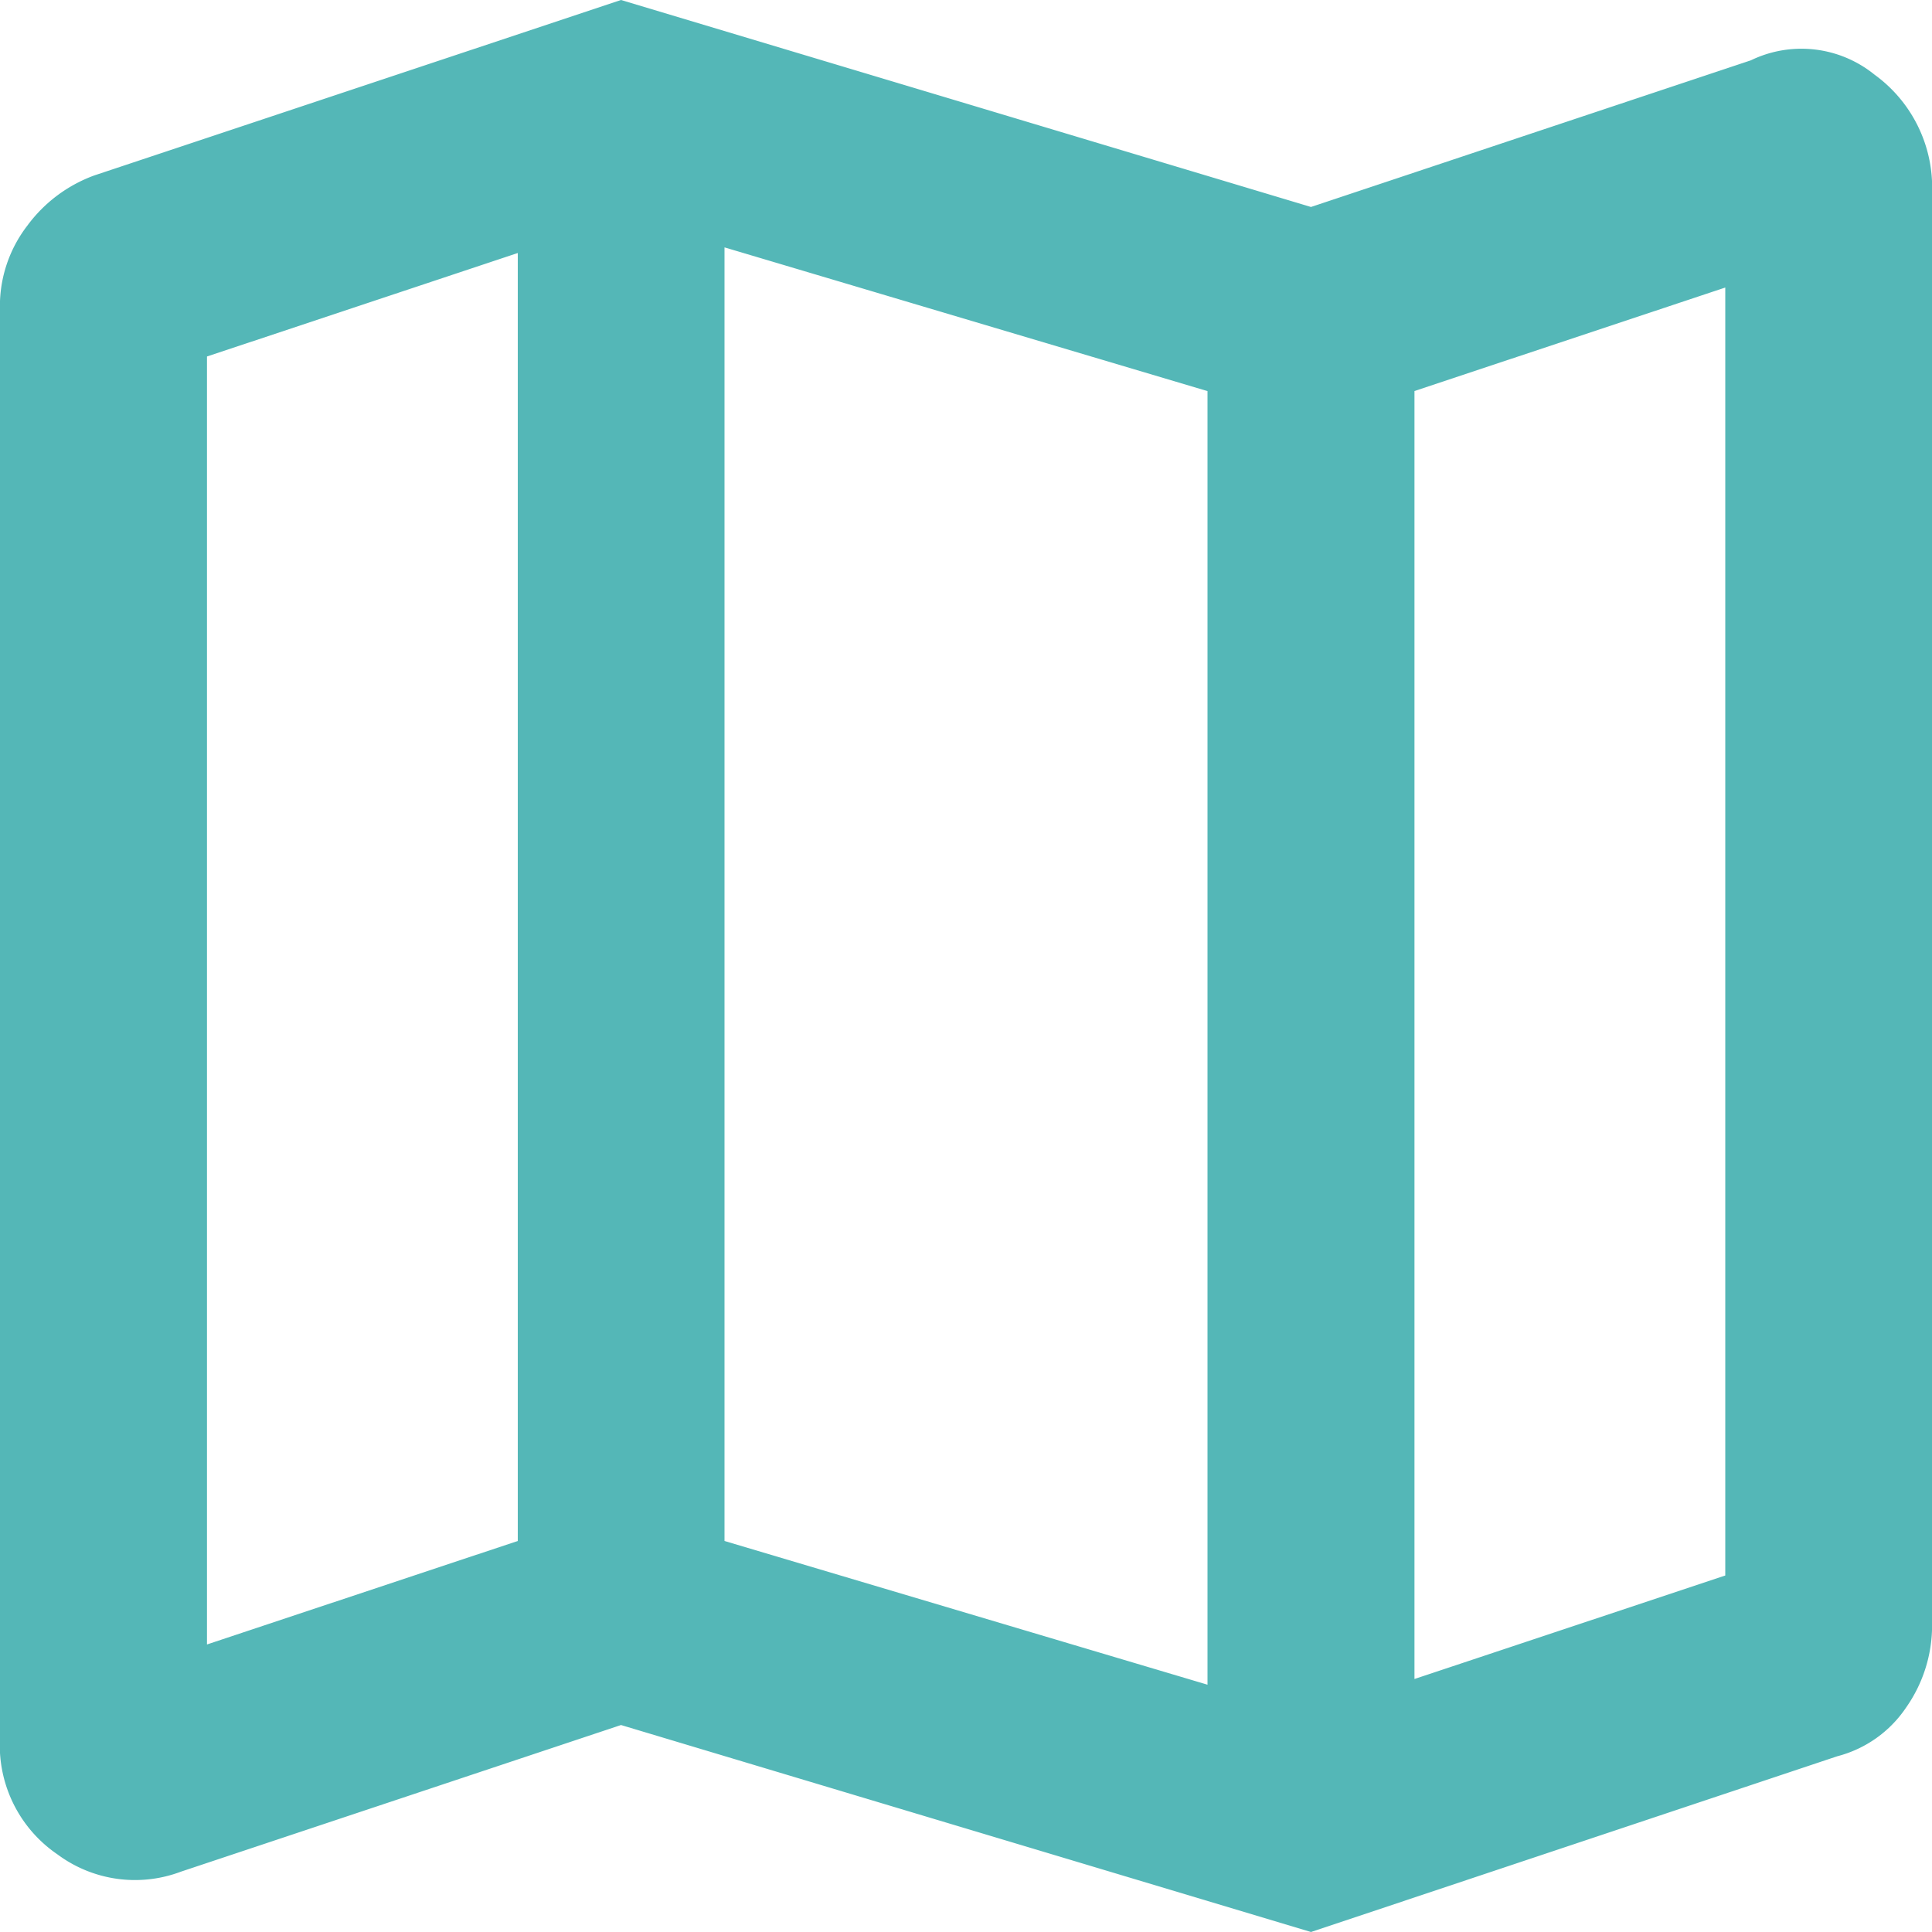 <svg xmlns="http://www.w3.org/2000/svg" width="23" height="23" viewBox="0 0 23 23"><path d="M159.607-793l-8.214-2.464-5.237,1.745a1.548,1.548,0,0,1-1.472-.205,1.571,1.571,0,0,1-.685-1.369v-17.044a1.569,1.569,0,0,1,.325-.975,1.725,1.725,0,0,1,.8-.6L151.393-816l8.214,2.464,5.237-1.746a1.381,1.381,0,0,1,1.472.171,1.659,1.659,0,0,1,.685,1.4v17.044a1.7,1.7,0,0,1-.308.993,1.416,1.416,0,0,1-.821.582Zm-1.232-2.944v-15.4l-5.75-1.711v15.4Zm2.464-.068,3.7-1.232v-15.333l-3.7,1.232Zm-14.375-.411,3.7-1.232v-15.333l-3.7,1.232Zm14.375-14.922v0Zm-10.679-1.643v0Z" transform="translate(-144 816)" fill="#54b7b7"/></svg>